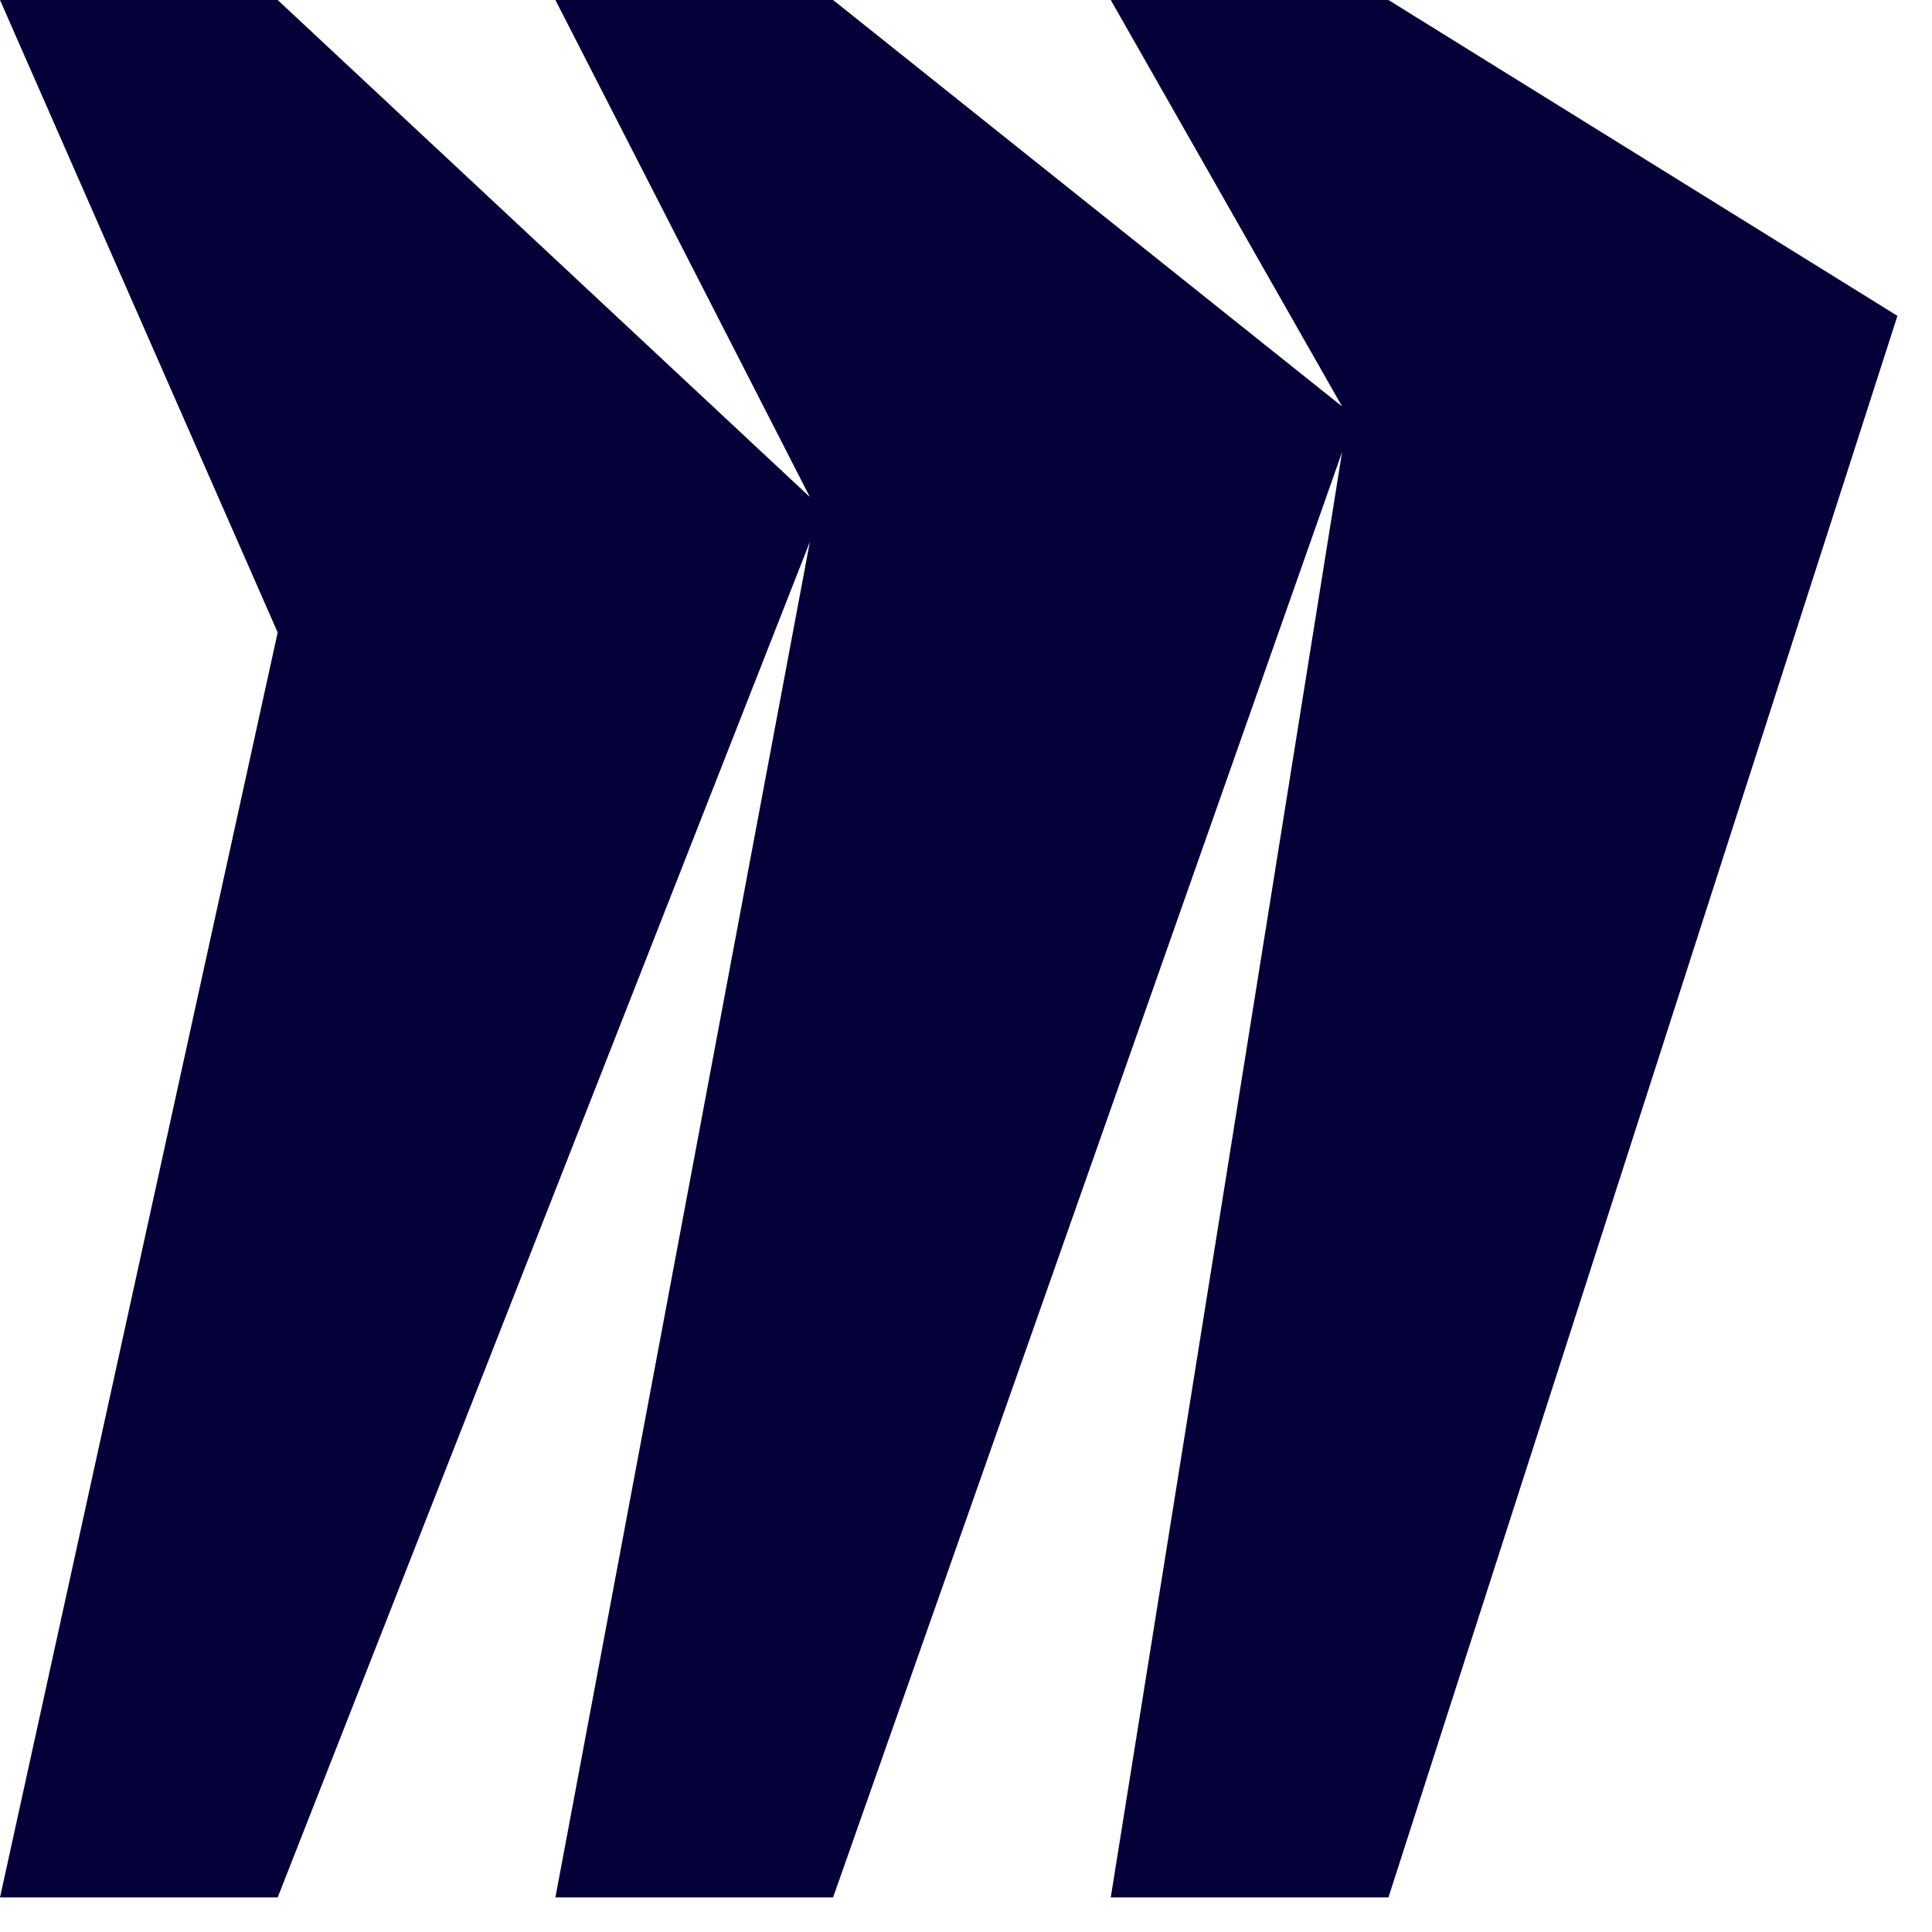 <?xml version="1.0" encoding="utf-8"?>
<svg xmlns="http://www.w3.org/2000/svg" fill="none" height="100%" overflow="visible" preserveAspectRatio="none" style="display: block;" viewBox="0 0 55 55" width="100%">
<path d="M39.526 0H31.621L38.206 11.57L23.716 0H15.811L23.055 14.149L7.905 0H0L7.905 18.005L0 54.016H7.905L23.055 15.427L15.811 54.016H23.716L38.206 12.87L31.621 54.016H39.526L54.016 8.992L39.526 0Z" fill="#050038" id="Vector"/>
</svg>